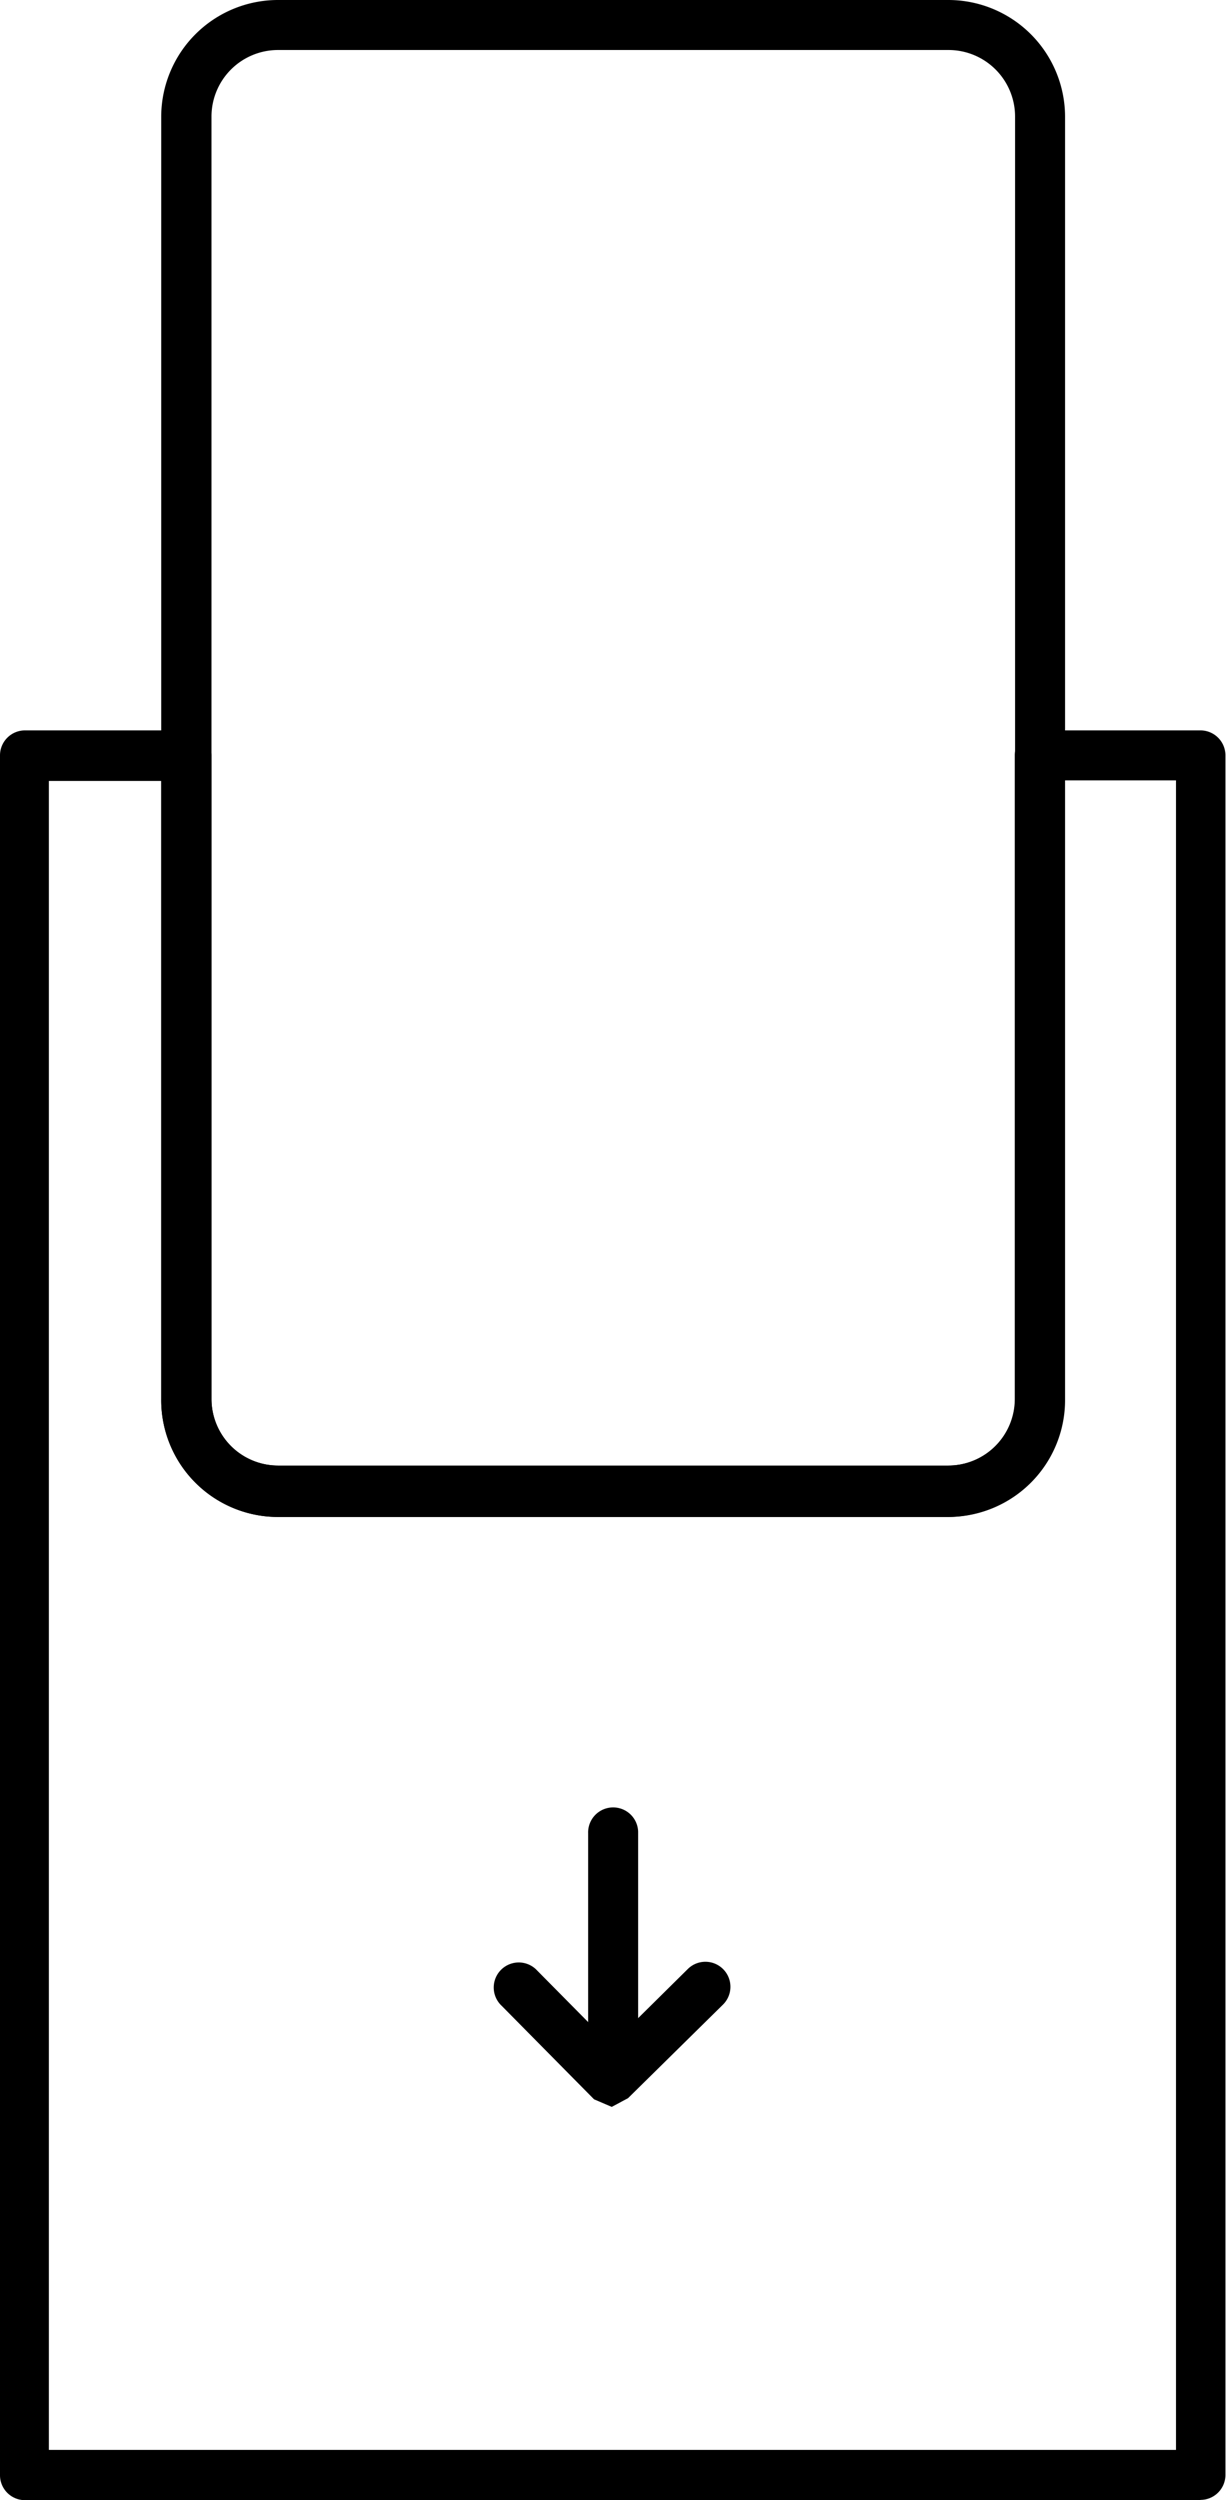 <?xml version="1.0" encoding="UTF-8"?> <svg xmlns="http://www.w3.org/2000/svg" width="43.65" height="89" viewBox="0 0 43.65 89"><title>aroma-smaak-stap-1-black</title><path d="M42.76,89H0.89A0.89,0.89,0,0,1,0,88.1V26.89A0.89,0.89,0,0,1,.89,26H6.64a0.89,0.89,0,0,1,.89.89V49.8A2.37,2.37,0,0,0,9.9,52.17H33.76a2.37,2.37,0,0,0,2.37-2.37V26.89A0.89,0.89,0,0,1,37,26h5.74a0.89,0.89,0,0,1,.89.89h0V88.1a0.89,0.89,0,0,1-.89.89h0m-41-1.78H41.87V27.78h-4v22A4.16,4.16,0,0,1,33.76,54H9.89A4.16,4.16,0,0,1,5.74,49.8v-22h-4V87.21Z" transform="translate(0 0)"></path><path d="M33.77,54H9.9A4.16,4.16,0,0,1,5.74,49.8V4.15A4.16,4.16,0,0,1,9.9,0H33.77a4.16,4.16,0,0,1,4.15,4.15V49.8A4.16,4.16,0,0,1,33.77,54M9.9,1.78A2.37,2.37,0,0,0,7.53,4.15V49.8A2.37,2.37,0,0,0,9.9,52.17H33.77a2.37,2.37,0,0,0,2.37-2.37V4.15a2.37,2.37,0,0,0-2.37-2.37H9.9Z" transform="translate(0 0)"></path><path d="M21.83,74.25a0.89,0.89,0,0,1-.89-0.89h0V65.26a0.89,0.89,0,1,1,1.78-.06s0,0,0,.06v8.11a0.89,0.89,0,0,1-.89.89h0" transform="translate(0 0)"></path><path d="M21.78,75h0l-0.63-.27L17.86,71.4a0.89,0.89,0,1,1,1.22-1.3l0,0,2.67,2.7,2.74-2.71a0.89,0.89,0,0,1,1.25,1.27l-3.38,3.33Z" transform="translate(0 0)"></path></svg> 